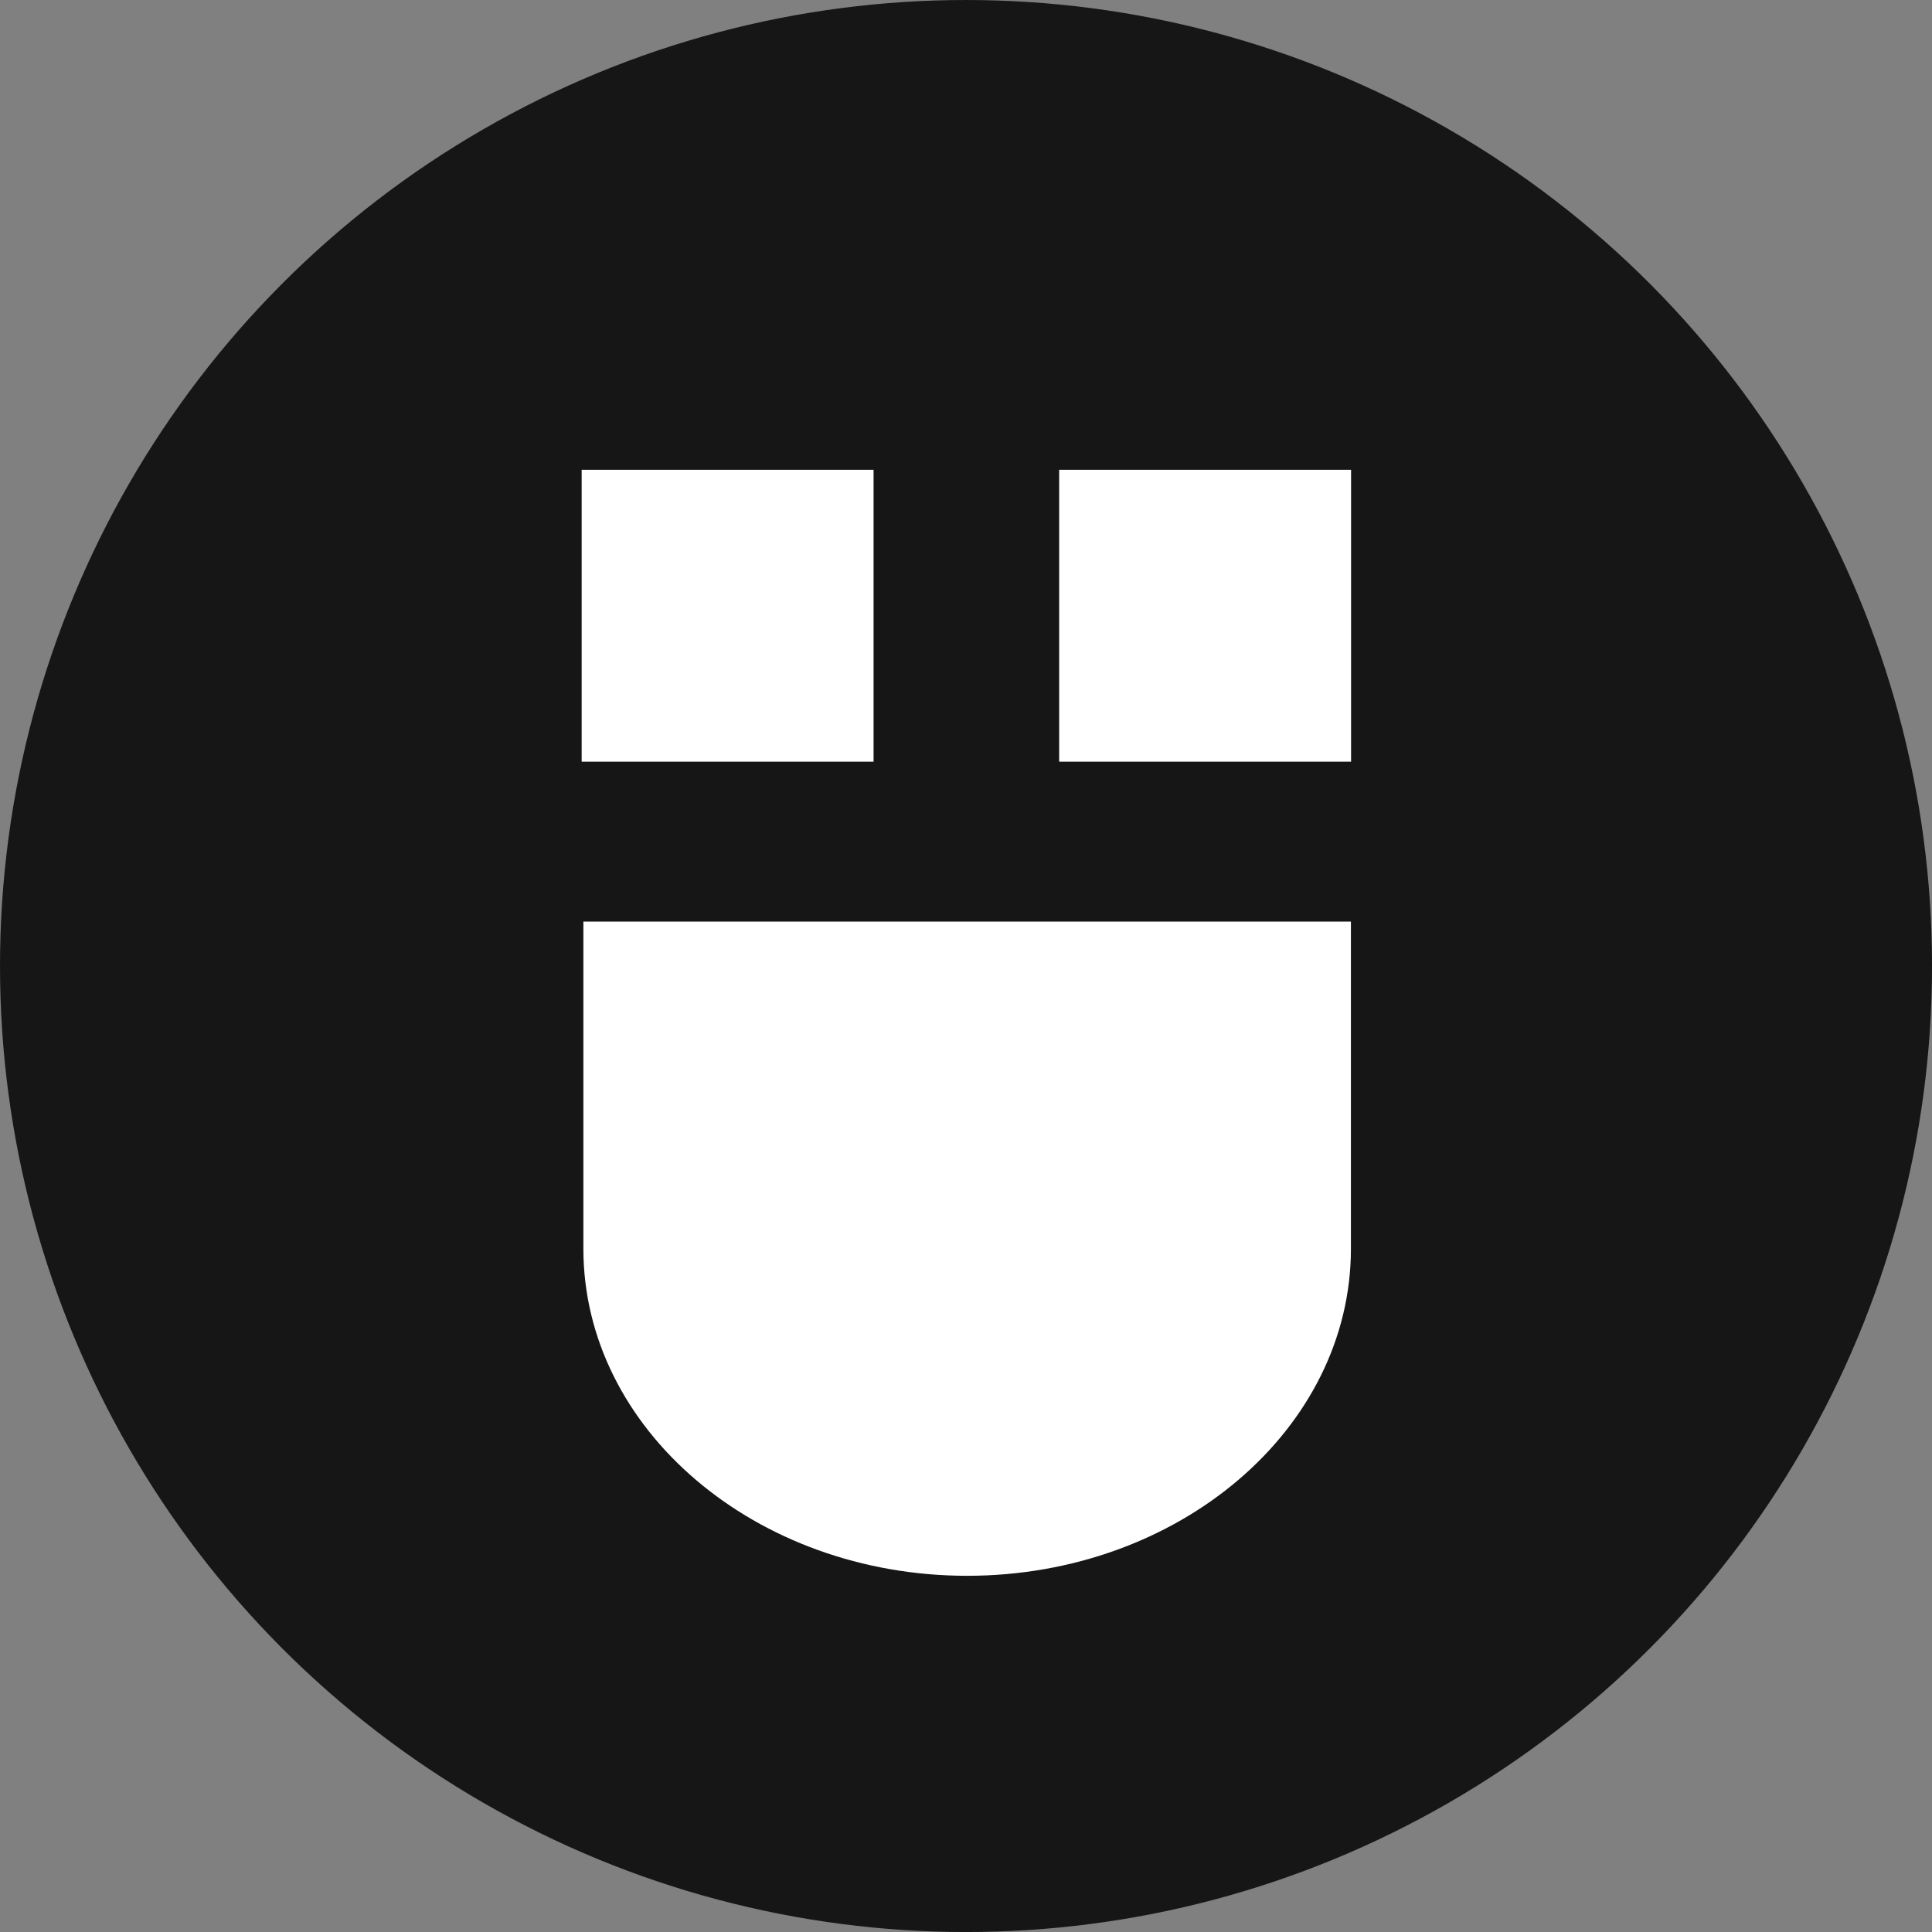<?xml version="1.0" encoding="UTF-8" standalone="no"?>
<!DOCTYPE svg PUBLIC "-//W3C//DTD SVG 1.1//EN" "http://www.w3.org/Graphics/SVG/1.1/DTD/svg11.dtd">
<svg width="100%" height="100%" viewBox="0 0 1024 1024" version="1.1" xmlns="http://www.w3.org/2000/svg" xmlns:xlink="http://www.w3.org/1999/xlink" xml:space="preserve" xmlns:serif="http://www.serif.com/" style="fill-rule:evenodd;clip-rule:evenodd;stroke-linejoin:round;stroke-miterlimit:2;">
    <rect x="0" y="0" width="1024" height="1024" fill="#808080" stroke="none"/>
    <g transform="matrix(1.258,0,0,1.258,-129.572,-142.152)">
        <circle cx="510" cy="520" r="407" style="fill:rgb(22,22,22);"/>
    </g>
    <g transform="matrix(0.821,0,0,0.821,26.664,37.252)">
        <g transform="matrix(2.217,0,0,2.217,591.897,549.569)">
            <path d="M0,190.508C-61.625,190.508 -111.753,147.779 -111.753,95.254L-111.753,0L111.751,0L111.751,95.254C111.752,147.779 61.624,190.508 0,190.508" style="fill:white;fill-rule:nonzero;"/>
        </g>
        <g transform="matrix(-2.217,0,0,2.217,531.478,-267.522)">
            <rect x="0" y="237" width="85" height="85" style="fill:white;"/>
        </g>
        <g transform="matrix(-2.217,0,0,2.217,1147.91,-267.522)">
            <rect x="139" y="237" width="85" height="85" style="fill:white;"/>
        </g>
    </g>
</svg>
